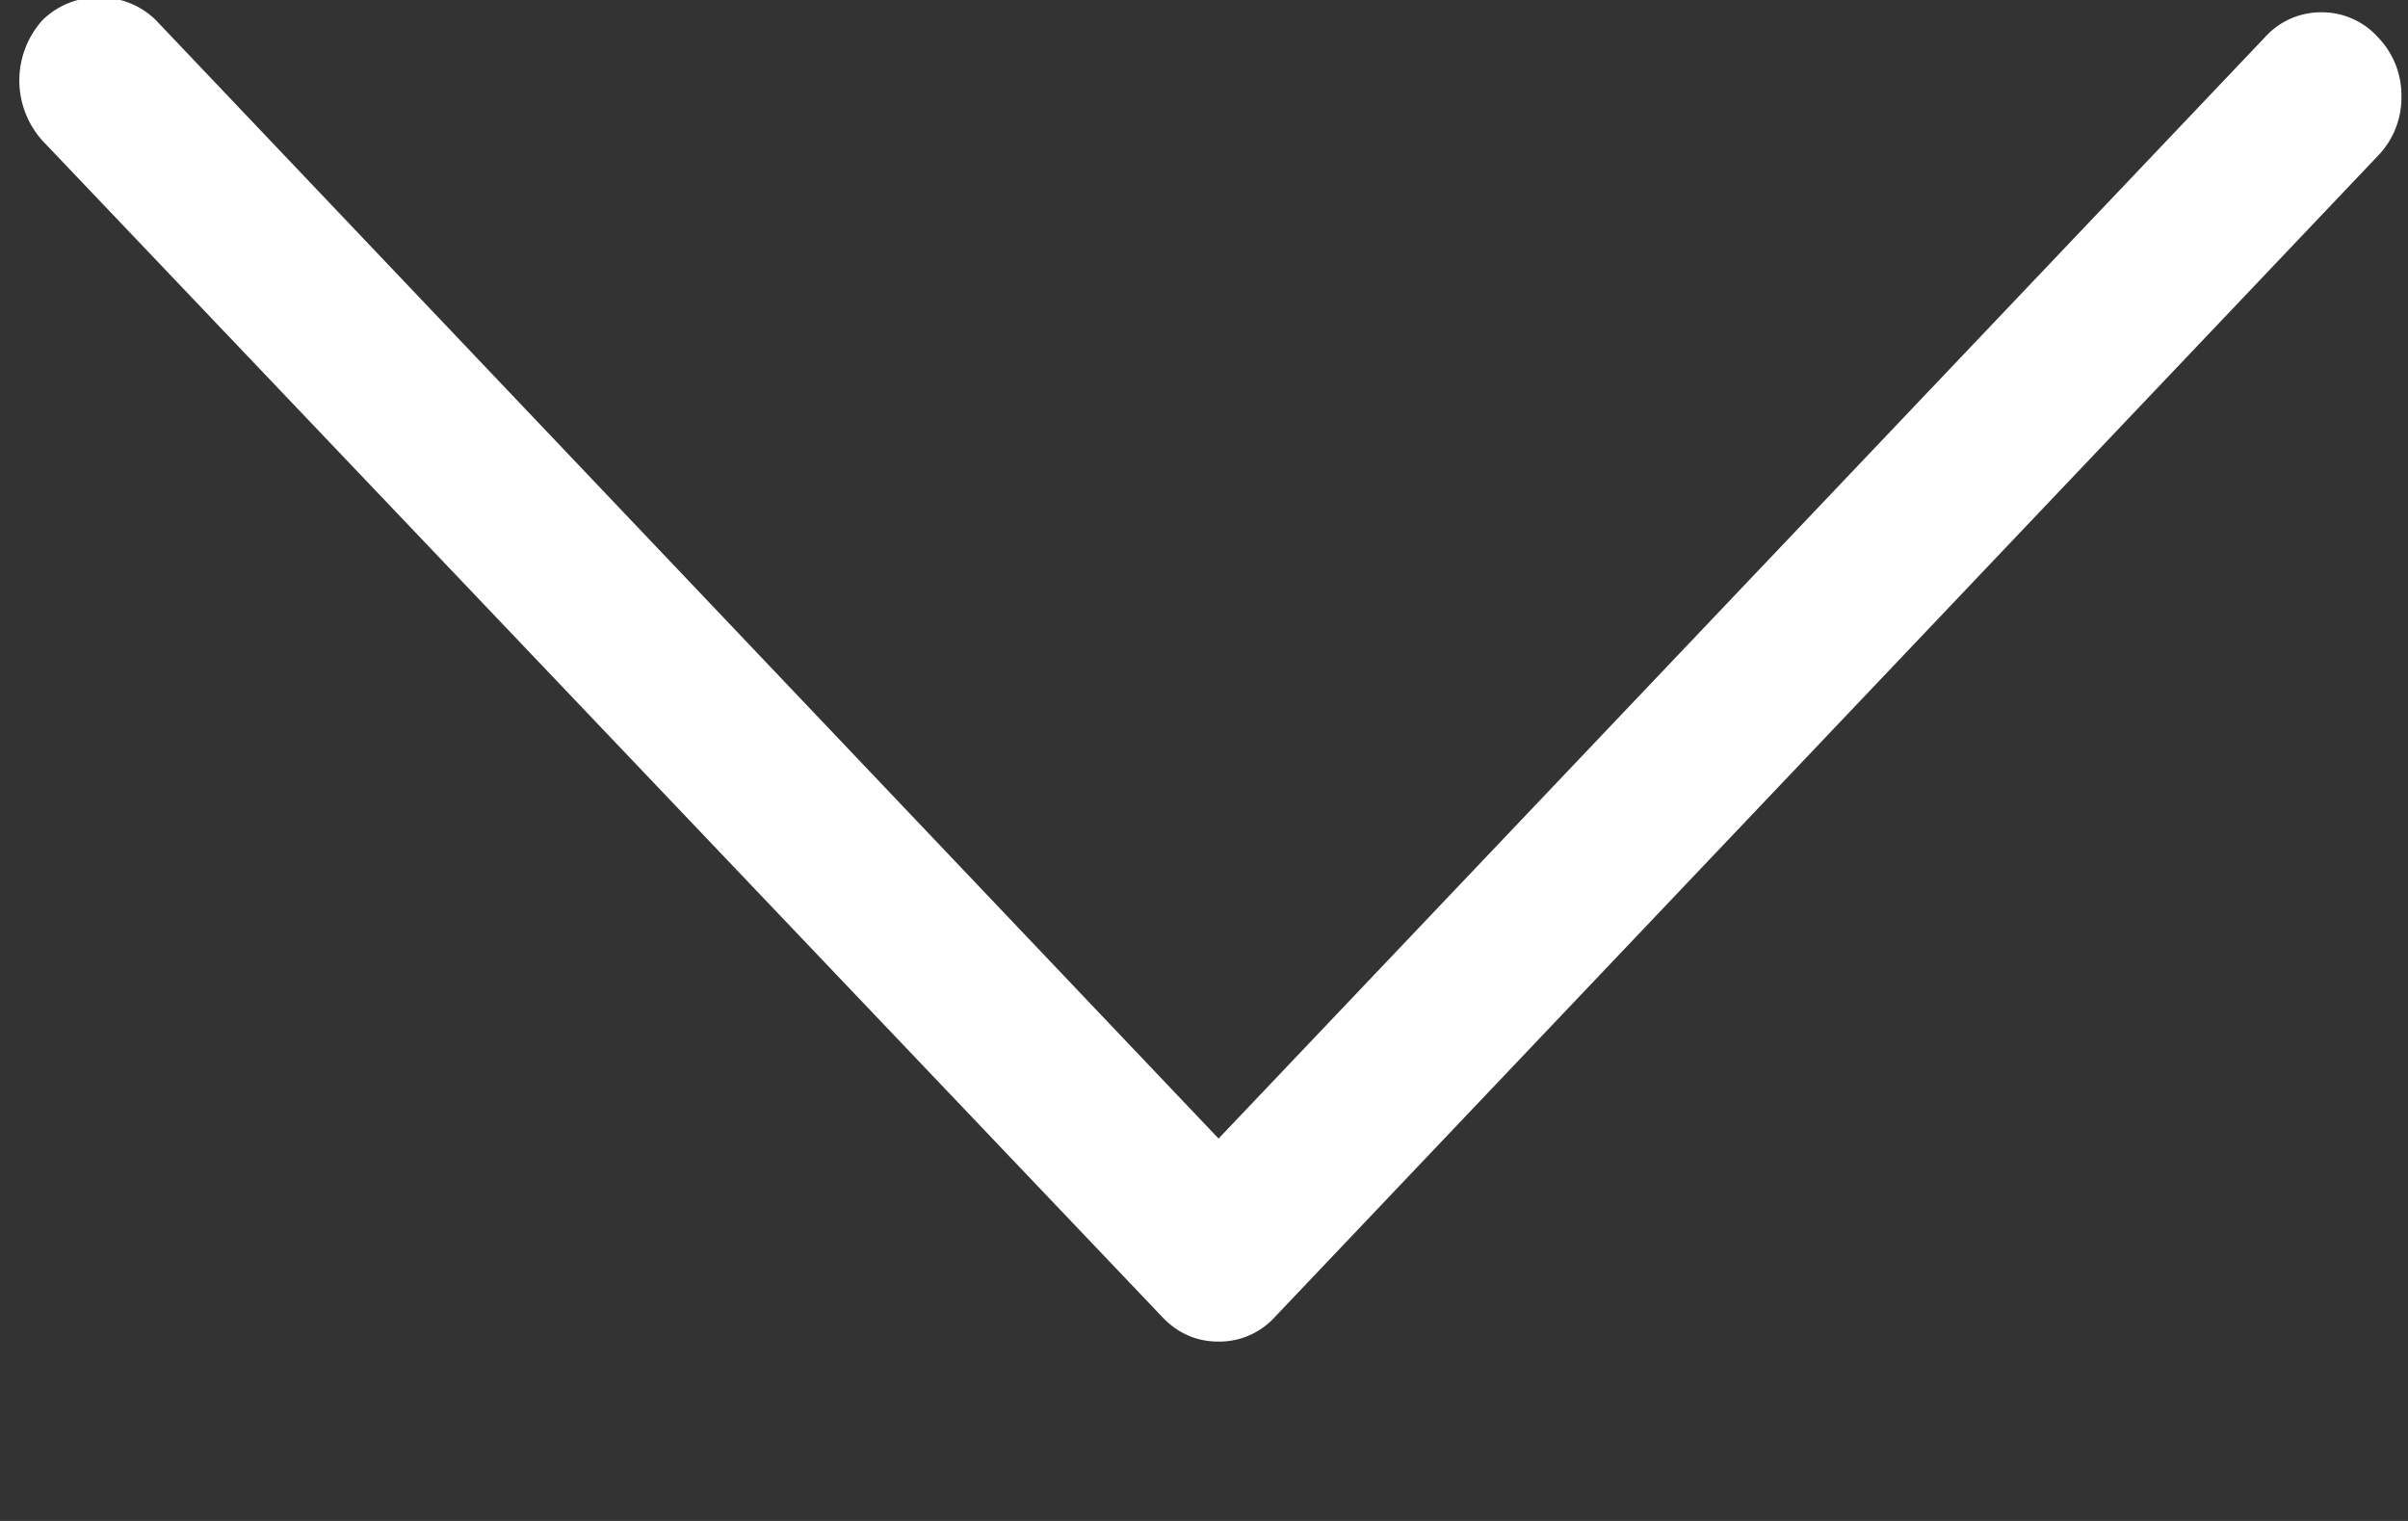 <svg xmlns="http://www.w3.org/2000/svg" width="19" height="12" viewBox="0 0 19 12"><rect x="0" y="0" width="19" height="12" fill="#333333" stroke="none"/><g><g><g><path fill="#fff" d="M9.615 10.585a.593.593 0 0 0 .445-.195l8.702-9.16a.657.657 0 0 0 .186-.469.657.657 0 0 0-.186-.468.593.593 0 0 0-.445-.196.593.593 0 0 0-.445.196l-8.257 8.69L1.228.157A.625.625 0 0 0 .783-.02a.625.625 0 0 0-.445.176.71.71 0 0 0 0 .957L9.17 10.39c.123.13.272.195.445.195z"/></g></g></g></svg>